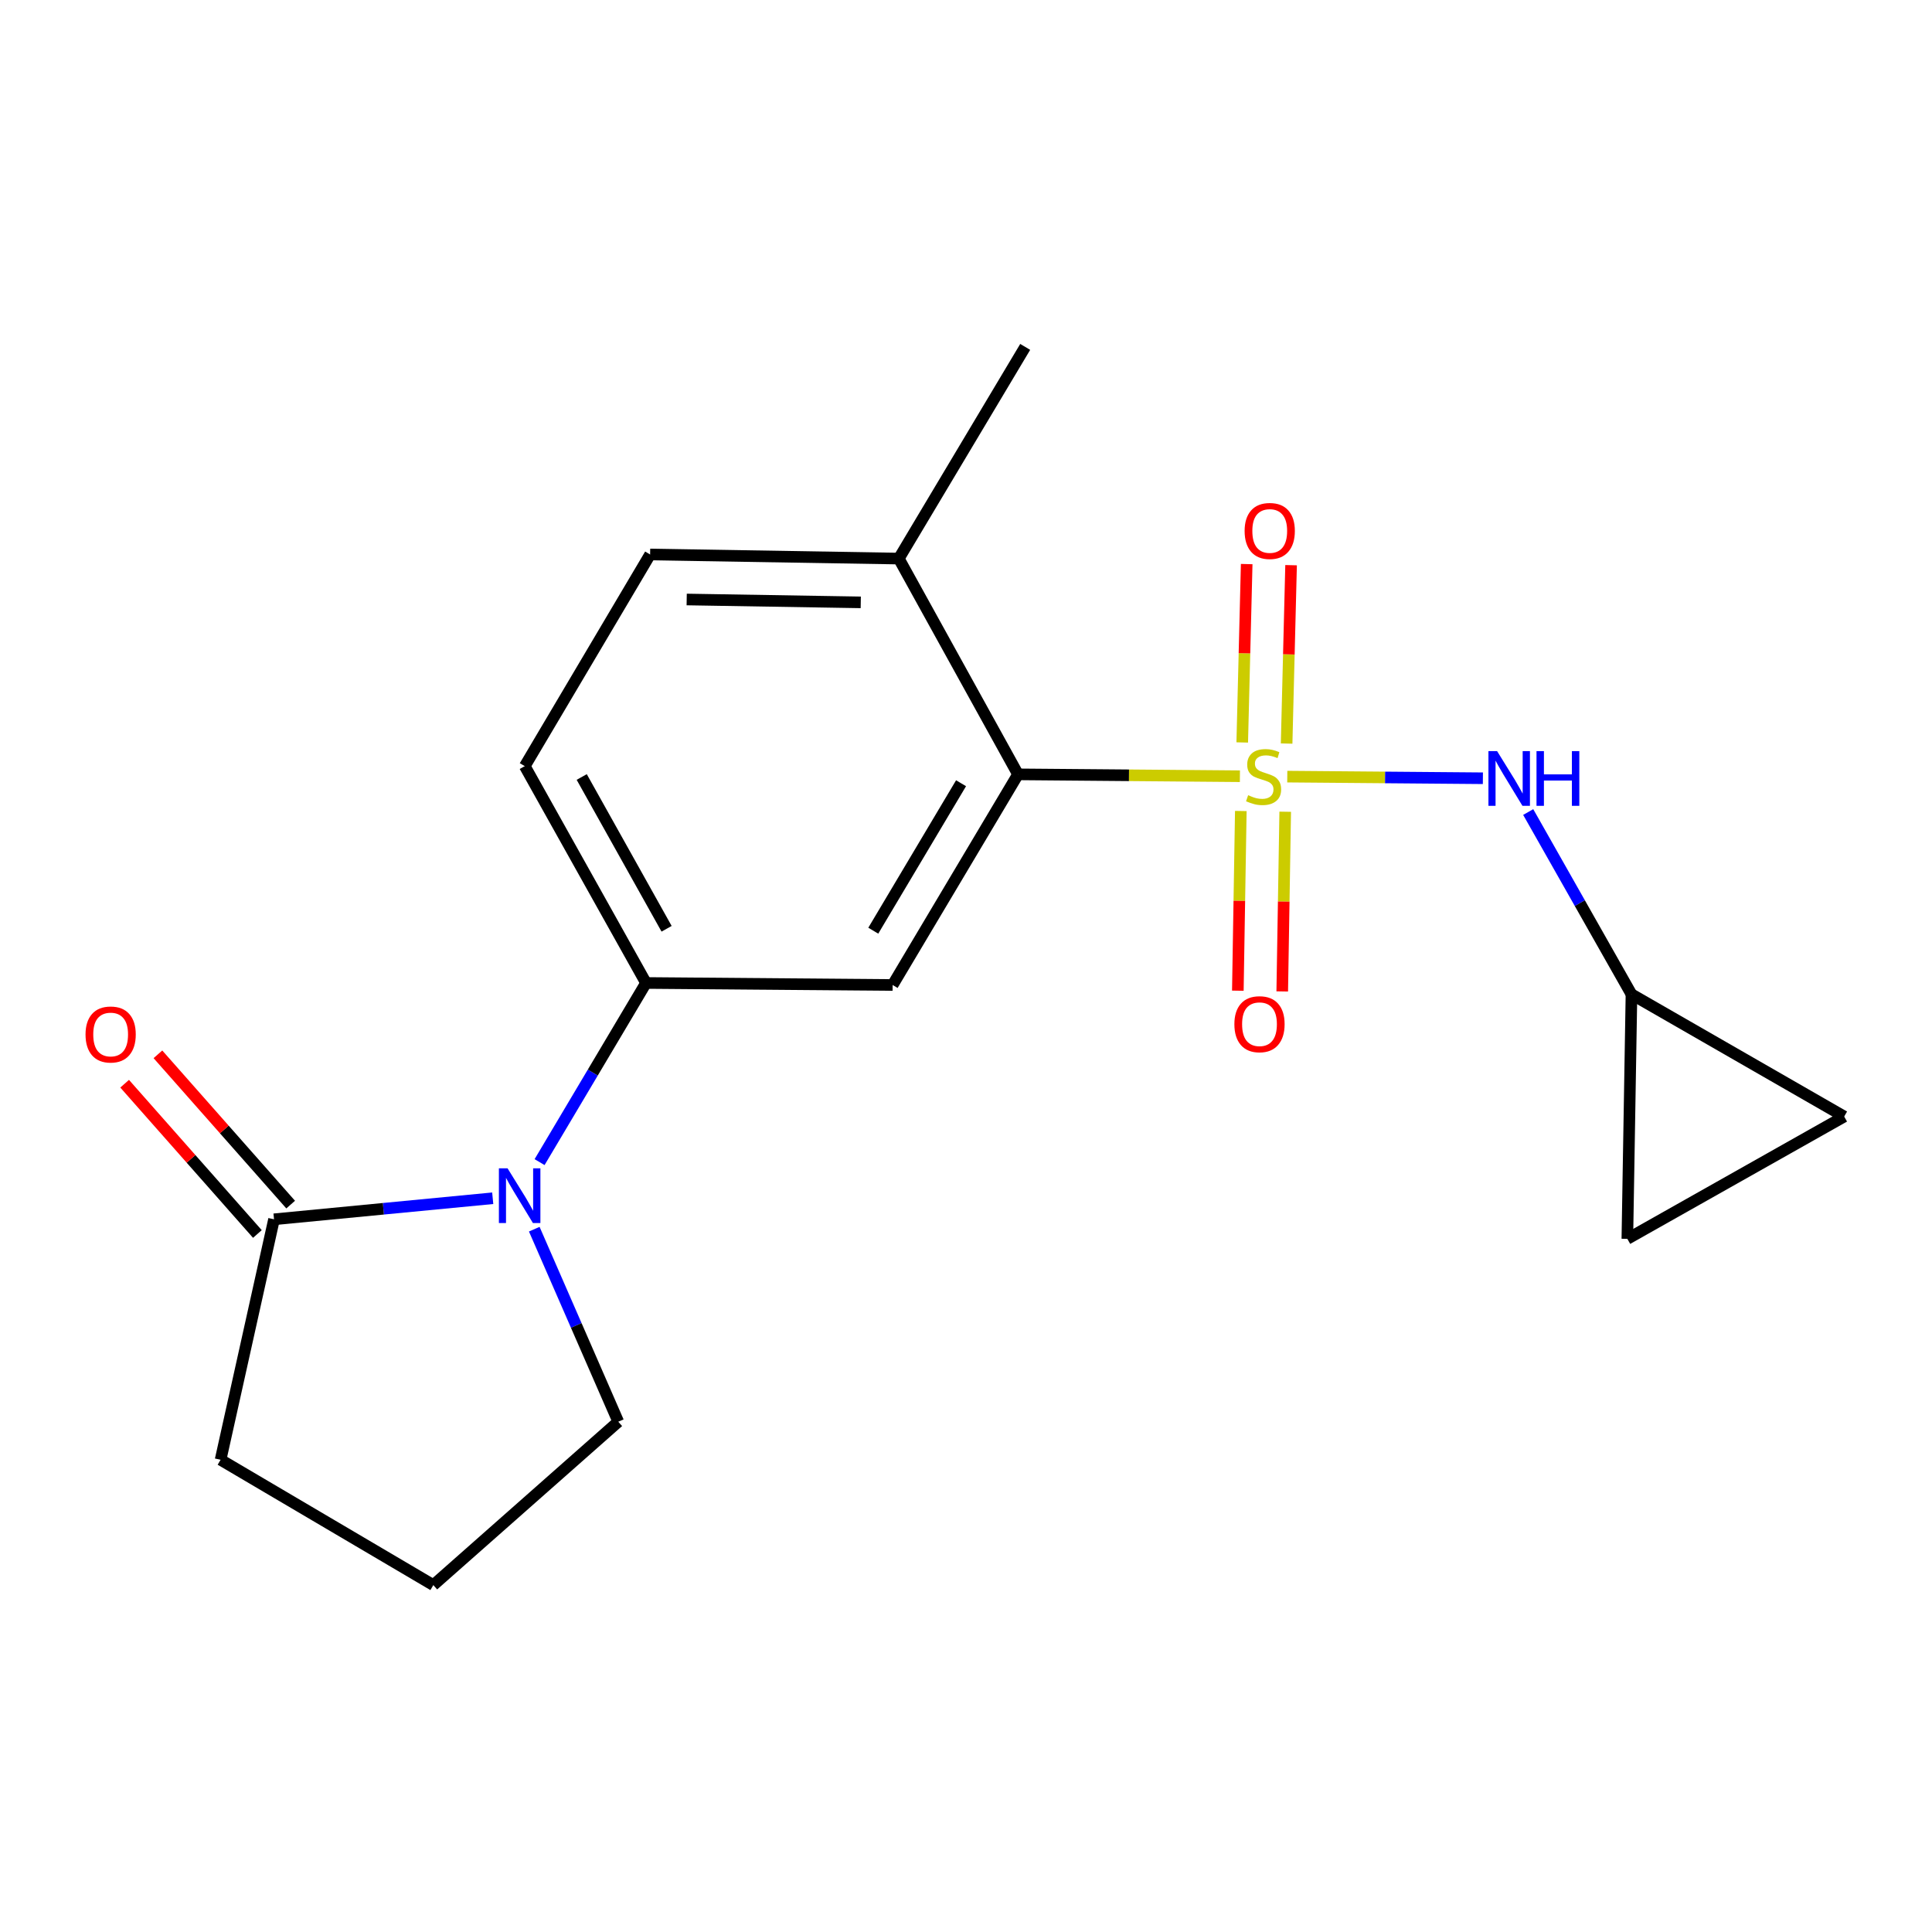 <?xml version='1.0' encoding='iso-8859-1'?>
<svg version='1.1' baseProfile='full'
              xmlns='http://www.w3.org/2000/svg'
                      xmlns:rdkit='http://www.rdkit.org/xml'
                      xmlns:xlink='http://www.w3.org/1999/xlink'
                  xml:space='preserve'
width='1000px' height='1000px' viewBox='0 0 1000 1000'>
<!-- END OF HEADER -->
<rect style='opacity:1.0;fill:#FFFFFF;stroke:none' width='1000' height='1000' x='0' y='0'> </rect>
<path class='bond-0' d='M 641.775,401.773 L 584.35,401.288' style='fill:none;fill-rule:evenodd;stroke:#CCCC00;stroke-width:6px;stroke-linecap:butt;stroke-linejoin:miter;stroke-opacity:1' />
<path class='bond-0' d='M 584.35,401.288 L 526.925,400.804' style='fill:none;fill-rule:evenodd;stroke:#000000;stroke-width:6px;stroke-linecap:butt;stroke-linejoin:miter;stroke-opacity:1' />
<path class='bond-4' d='M 666.29,401.978 L 716.916,402.4' style='fill:none;fill-rule:evenodd;stroke:#CCCC00;stroke-width:6px;stroke-linecap:butt;stroke-linejoin:miter;stroke-opacity:1' />
<path class='bond-4' d='M 716.916,402.4 L 767.541,402.822' style='fill:none;fill-rule:evenodd;stroke:#0000FF;stroke-width:6px;stroke-linecap:butt;stroke-linejoin:miter;stroke-opacity:1' />
<path class='bond-6' d='M 665.953,384.864 L 667.107,338.7' style='fill:none;fill-rule:evenodd;stroke:#CCCC00;stroke-width:6px;stroke-linecap:butt;stroke-linejoin:miter;stroke-opacity:1' />
<path class='bond-6' d='M 667.107,338.7 L 668.262,292.537' style='fill:none;fill-rule:evenodd;stroke:#FF0000;stroke-width:6px;stroke-linecap:butt;stroke-linejoin:miter;stroke-opacity:1' />
<path class='bond-6' d='M 642.977,384.29 L 644.132,338.126' style='fill:none;fill-rule:evenodd;stroke:#CCCC00;stroke-width:6px;stroke-linecap:butt;stroke-linejoin:miter;stroke-opacity:1' />
<path class='bond-6' d='M 644.132,338.126 L 645.286,291.962' style='fill:none;fill-rule:evenodd;stroke:#FF0000;stroke-width:6px;stroke-linecap:butt;stroke-linejoin:miter;stroke-opacity:1' />
<path class='bond-7' d='M 642.243,419.771 L 641.474,466.276' style='fill:none;fill-rule:evenodd;stroke:#CCCC00;stroke-width:6px;stroke-linecap:butt;stroke-linejoin:miter;stroke-opacity:1' />
<path class='bond-7' d='M 641.474,466.276 L 640.705,512.781' style='fill:none;fill-rule:evenodd;stroke:#FF0000;stroke-width:6px;stroke-linecap:butt;stroke-linejoin:miter;stroke-opacity:1' />
<path class='bond-7' d='M 665.223,420.151 L 664.454,466.656' style='fill:none;fill-rule:evenodd;stroke:#CCCC00;stroke-width:6px;stroke-linecap:butt;stroke-linejoin:miter;stroke-opacity:1' />
<path class='bond-7' d='M 664.454,466.656 L 663.685,513.161' style='fill:none;fill-rule:evenodd;stroke:#FF0000;stroke-width:6px;stroke-linecap:butt;stroke-linejoin:miter;stroke-opacity:1' />
<path class='bond-2' d='M 526.925,400.804 L 462.024,509.832' style='fill:none;fill-rule:evenodd;stroke:#000000;stroke-width:6px;stroke-linecap:butt;stroke-linejoin:miter;stroke-opacity:1' />
<path class='bond-2' d='M 497.441,405.402 L 452.01,481.722' style='fill:none;fill-rule:evenodd;stroke:#000000;stroke-width:6px;stroke-linecap:butt;stroke-linejoin:miter;stroke-opacity:1' />
<path class='bond-11' d='M 526.925,400.804 L 465.216,289.12' style='fill:none;fill-rule:evenodd;stroke:#000000;stroke-width:6px;stroke-linecap:butt;stroke-linejoin:miter;stroke-opacity:1' />
<path class='bond-1' d='M 279.284,601.511 L 306.832,555.148' style='fill:none;fill-rule:evenodd;stroke:#0000FF;stroke-width:6px;stroke-linecap:butt;stroke-linejoin:miter;stroke-opacity:1' />
<path class='bond-1' d='M 306.832,555.148 L 334.38,508.785' style='fill:none;fill-rule:evenodd;stroke:#000000;stroke-width:6px;stroke-linecap:butt;stroke-linejoin:miter;stroke-opacity:1' />
<path class='bond-5' d='M 255.035,620.213 L 198.435,625.658' style='fill:none;fill-rule:evenodd;stroke:#0000FF;stroke-width:6px;stroke-linecap:butt;stroke-linejoin:miter;stroke-opacity:1' />
<path class='bond-5' d='M 198.435,625.658 L 141.835,631.104' style='fill:none;fill-rule:evenodd;stroke:#000000;stroke-width:6px;stroke-linecap:butt;stroke-linejoin:miter;stroke-opacity:1' />
<path class='bond-15' d='M 276.538,636.224 L 298.277,686.052' style='fill:none;fill-rule:evenodd;stroke:#0000FF;stroke-width:6px;stroke-linecap:butt;stroke-linejoin:miter;stroke-opacity:1' />
<path class='bond-15' d='M 298.277,686.052 L 320.015,735.88' style='fill:none;fill-rule:evenodd;stroke:#000000;stroke-width:6px;stroke-linecap:butt;stroke-linejoin:miter;stroke-opacity:1' />
<path class='bond-3' d='M 462.024,509.832 L 334.38,508.785' style='fill:none;fill-rule:evenodd;stroke:#000000;stroke-width:6px;stroke-linecap:butt;stroke-linejoin:miter;stroke-opacity:1' />
<path class='bond-13' d='M 334.38,508.785 L 271.624,396.552' style='fill:none;fill-rule:evenodd;stroke:#000000;stroke-width:6px;stroke-linecap:butt;stroke-linejoin:miter;stroke-opacity:1' />
<path class='bond-13' d='M 345.026,480.733 L 301.097,402.17' style='fill:none;fill-rule:evenodd;stroke:#000000;stroke-width:6px;stroke-linecap:butt;stroke-linejoin:miter;stroke-opacity:1' />
<path class='bond-8' d='M 790.995,420.305 L 817.72,467.469' style='fill:none;fill-rule:evenodd;stroke:#0000FF;stroke-width:6px;stroke-linecap:butt;stroke-linejoin:miter;stroke-opacity:1' />
<path class='bond-8' d='M 817.72,467.469 L 844.445,514.632' style='fill:none;fill-rule:evenodd;stroke:#000000;stroke-width:6px;stroke-linecap:butt;stroke-linejoin:miter;stroke-opacity:1' />
<path class='bond-12' d='M 150.447,623.497 L 116.095,584.605' style='fill:none;fill-rule:evenodd;stroke:#000000;stroke-width:6px;stroke-linecap:butt;stroke-linejoin:miter;stroke-opacity:1' />
<path class='bond-12' d='M 116.095,584.605 L 81.742,545.714' style='fill:none;fill-rule:evenodd;stroke:#FF0000;stroke-width:6px;stroke-linecap:butt;stroke-linejoin:miter;stroke-opacity:1' />
<path class='bond-12' d='M 133.222,638.712 L 98.869,599.82' style='fill:none;fill-rule:evenodd;stroke:#000000;stroke-width:6px;stroke-linecap:butt;stroke-linejoin:miter;stroke-opacity:1' />
<path class='bond-12' d='M 98.869,599.82 L 64.516,560.929' style='fill:none;fill-rule:evenodd;stroke:#FF0000;stroke-width:6px;stroke-linecap:butt;stroke-linejoin:miter;stroke-opacity:1' />
<path class='bond-16' d='M 141.835,631.104 L 114.179,755.569' style='fill:none;fill-rule:evenodd;stroke:#000000;stroke-width:6px;stroke-linecap:butt;stroke-linejoin:miter;stroke-opacity:1' />
<path class='bond-9' d='M 844.445,514.632 L 842.313,641.229' style='fill:none;fill-rule:evenodd;stroke:#000000;stroke-width:6px;stroke-linecap:butt;stroke-linejoin:miter;stroke-opacity:1' />
<path class='bond-10' d='M 844.445,514.632 L 954.545,577.912' style='fill:none;fill-rule:evenodd;stroke:#000000;stroke-width:6px;stroke-linecap:butt;stroke-linejoin:miter;stroke-opacity:1' />
<path class='bond-19' d='M 842.313,641.229 L 954.545,577.912' style='fill:none;fill-rule:evenodd;stroke:#000000;stroke-width:6px;stroke-linecap:butt;stroke-linejoin:miter;stroke-opacity:1' />
<path class='bond-14' d='M 465.216,289.12 L 336.499,287' style='fill:none;fill-rule:evenodd;stroke:#000000;stroke-width:6px;stroke-linecap:butt;stroke-linejoin:miter;stroke-opacity:1' />
<path class='bond-14' d='M 445.53,311.782 L 355.428,310.298' style='fill:none;fill-rule:evenodd;stroke:#000000;stroke-width:6px;stroke-linecap:butt;stroke-linejoin:miter;stroke-opacity:1' />
<path class='bond-18' d='M 465.216,289.12 L 530.64,179.556' style='fill:none;fill-rule:evenodd;stroke:#000000;stroke-width:6px;stroke-linecap:butt;stroke-linejoin:miter;stroke-opacity:1' />
<path class='bond-20' d='M 271.624,396.552 L 336.499,287' style='fill:none;fill-rule:evenodd;stroke:#000000;stroke-width:6px;stroke-linecap:butt;stroke-linejoin:miter;stroke-opacity:1' />
<path class='bond-17' d='M 320.015,735.88 L 224.292,820.444' style='fill:none;fill-rule:evenodd;stroke:#000000;stroke-width:6px;stroke-linecap:butt;stroke-linejoin:miter;stroke-opacity:1' />
<path class='bond-21' d='M 114.179,755.569 L 224.292,820.444' style='fill:none;fill-rule:evenodd;stroke:#000000;stroke-width:6px;stroke-linecap:butt;stroke-linejoin:miter;stroke-opacity:1' />
<path  class='atom-0' d='M 646.032 411.596
Q 646.352 411.716, 647.672 412.276
Q 648.992 412.836, 650.432 413.196
Q 651.912 413.516, 653.352 413.516
Q 656.032 413.516, 657.592 412.236
Q 659.152 410.916, 659.152 408.636
Q 659.152 407.076, 658.352 406.116
Q 657.592 405.156, 656.392 404.636
Q 655.192 404.116, 653.192 403.516
Q 650.672 402.756, 649.152 402.036
Q 647.672 401.316, 646.592 399.796
Q 645.552 398.276, 645.552 395.716
Q 645.552 392.156, 647.952 389.956
Q 650.392 387.756, 655.192 387.756
Q 658.472 387.756, 662.192 389.316
L 661.272 392.396
Q 657.872 390.996, 655.312 390.996
Q 652.552 390.996, 651.032 392.156
Q 649.512 393.276, 649.552 395.236
Q 649.552 396.756, 650.312 397.676
Q 651.112 398.596, 652.232 399.116
Q 653.392 399.636, 655.312 400.236
Q 657.872 401.036, 659.392 401.836
Q 660.912 402.636, 661.992 404.276
Q 663.112 405.876, 663.112 408.636
Q 663.112 412.556, 660.472 414.676
Q 657.872 416.756, 653.512 416.756
Q 650.992 416.756, 649.072 416.196
Q 647.192 415.676, 644.952 414.756
L 646.032 411.596
' fill='#CCCC00'/>
<path  class='atom-2' d='M 262.708 604.712
L 271.988 619.712
Q 272.908 621.192, 274.388 623.872
Q 275.868 626.552, 275.948 626.712
L 275.948 604.712
L 279.708 604.712
L 279.708 633.032
L 275.828 633.032
L 265.868 616.632
Q 264.708 614.712, 263.468 612.512
Q 262.268 610.312, 261.908 609.632
L 261.908 633.032
L 258.228 633.032
L 258.228 604.712
L 262.708 604.712
' fill='#0000FF'/>
<path  class='atom-5' d='M 774.893 388.776
L 784.173 403.776
Q 785.093 405.256, 786.573 407.936
Q 788.053 410.616, 788.133 410.776
L 788.133 388.776
L 791.893 388.776
L 791.893 417.096
L 788.013 417.096
L 778.053 400.696
Q 776.893 398.776, 775.653 396.576
Q 774.453 394.376, 774.093 393.696
L 774.093 417.096
L 770.413 417.096
L 770.413 388.776
L 774.893 388.776
' fill='#0000FF'/>
<path  class='atom-5' d='M 795.293 388.776
L 799.133 388.776
L 799.133 400.816
L 813.613 400.816
L 813.613 388.776
L 817.453 388.776
L 817.453 417.096
L 813.613 417.096
L 813.613 404.016
L 799.133 404.016
L 799.133 417.096
L 795.293 417.096
L 795.293 388.776
' fill='#0000FF'/>
<path  class='atom-7' d='M 644.212 274.823
Q 644.212 268.023, 647.572 264.223
Q 650.932 260.423, 657.212 260.423
Q 663.492 260.423, 666.852 264.223
Q 670.212 268.023, 670.212 274.823
Q 670.212 281.703, 666.812 285.623
Q 663.412 289.503, 657.212 289.503
Q 650.972 289.503, 647.572 285.623
Q 644.212 281.743, 644.212 274.823
M 657.212 286.303
Q 661.532 286.303, 663.852 283.423
Q 666.212 280.503, 666.212 274.823
Q 666.212 269.263, 663.852 266.463
Q 661.532 263.623, 657.212 263.623
Q 652.892 263.623, 650.532 266.423
Q 648.212 269.223, 648.212 274.823
Q 648.212 280.543, 650.532 283.423
Q 652.892 286.303, 657.212 286.303
' fill='#FF0000'/>
<path  class='atom-8' d='M 638.913 530.124
Q 638.913 523.324, 642.273 519.524
Q 645.633 515.724, 651.913 515.724
Q 658.193 515.724, 661.553 519.524
Q 664.913 523.324, 664.913 530.124
Q 664.913 537.004, 661.513 540.924
Q 658.113 544.804, 651.913 544.804
Q 645.673 544.804, 642.273 540.924
Q 638.913 537.044, 638.913 530.124
M 651.913 541.604
Q 656.233 541.604, 658.553 538.724
Q 660.913 535.804, 660.913 530.124
Q 660.913 524.564, 658.553 521.764
Q 656.233 518.924, 651.913 518.924
Q 647.593 518.924, 645.233 521.724
Q 642.913 524.524, 642.913 530.124
Q 642.913 535.844, 645.233 538.724
Q 647.593 541.604, 651.913 541.604
' fill='#FF0000'/>
<path  class='atom-13' d='M 44.271 535.448
Q 44.271 528.648, 47.631 524.848
Q 50.991 521.048, 57.271 521.048
Q 63.551 521.048, 66.911 524.848
Q 70.271 528.648, 70.271 535.448
Q 70.271 542.328, 66.871 546.248
Q 63.471 550.128, 57.271 550.128
Q 51.031 550.128, 47.631 546.248
Q 44.271 542.368, 44.271 535.448
M 57.271 546.928
Q 61.591 546.928, 63.911 544.048
Q 66.271 541.128, 66.271 535.448
Q 66.271 529.888, 63.911 527.088
Q 61.591 524.248, 57.271 524.248
Q 52.951 524.248, 50.591 527.048
Q 48.271 529.848, 48.271 535.448
Q 48.271 541.168, 50.591 544.048
Q 52.951 546.928, 57.271 546.928
' fill='#FF0000'/>
</svg>
